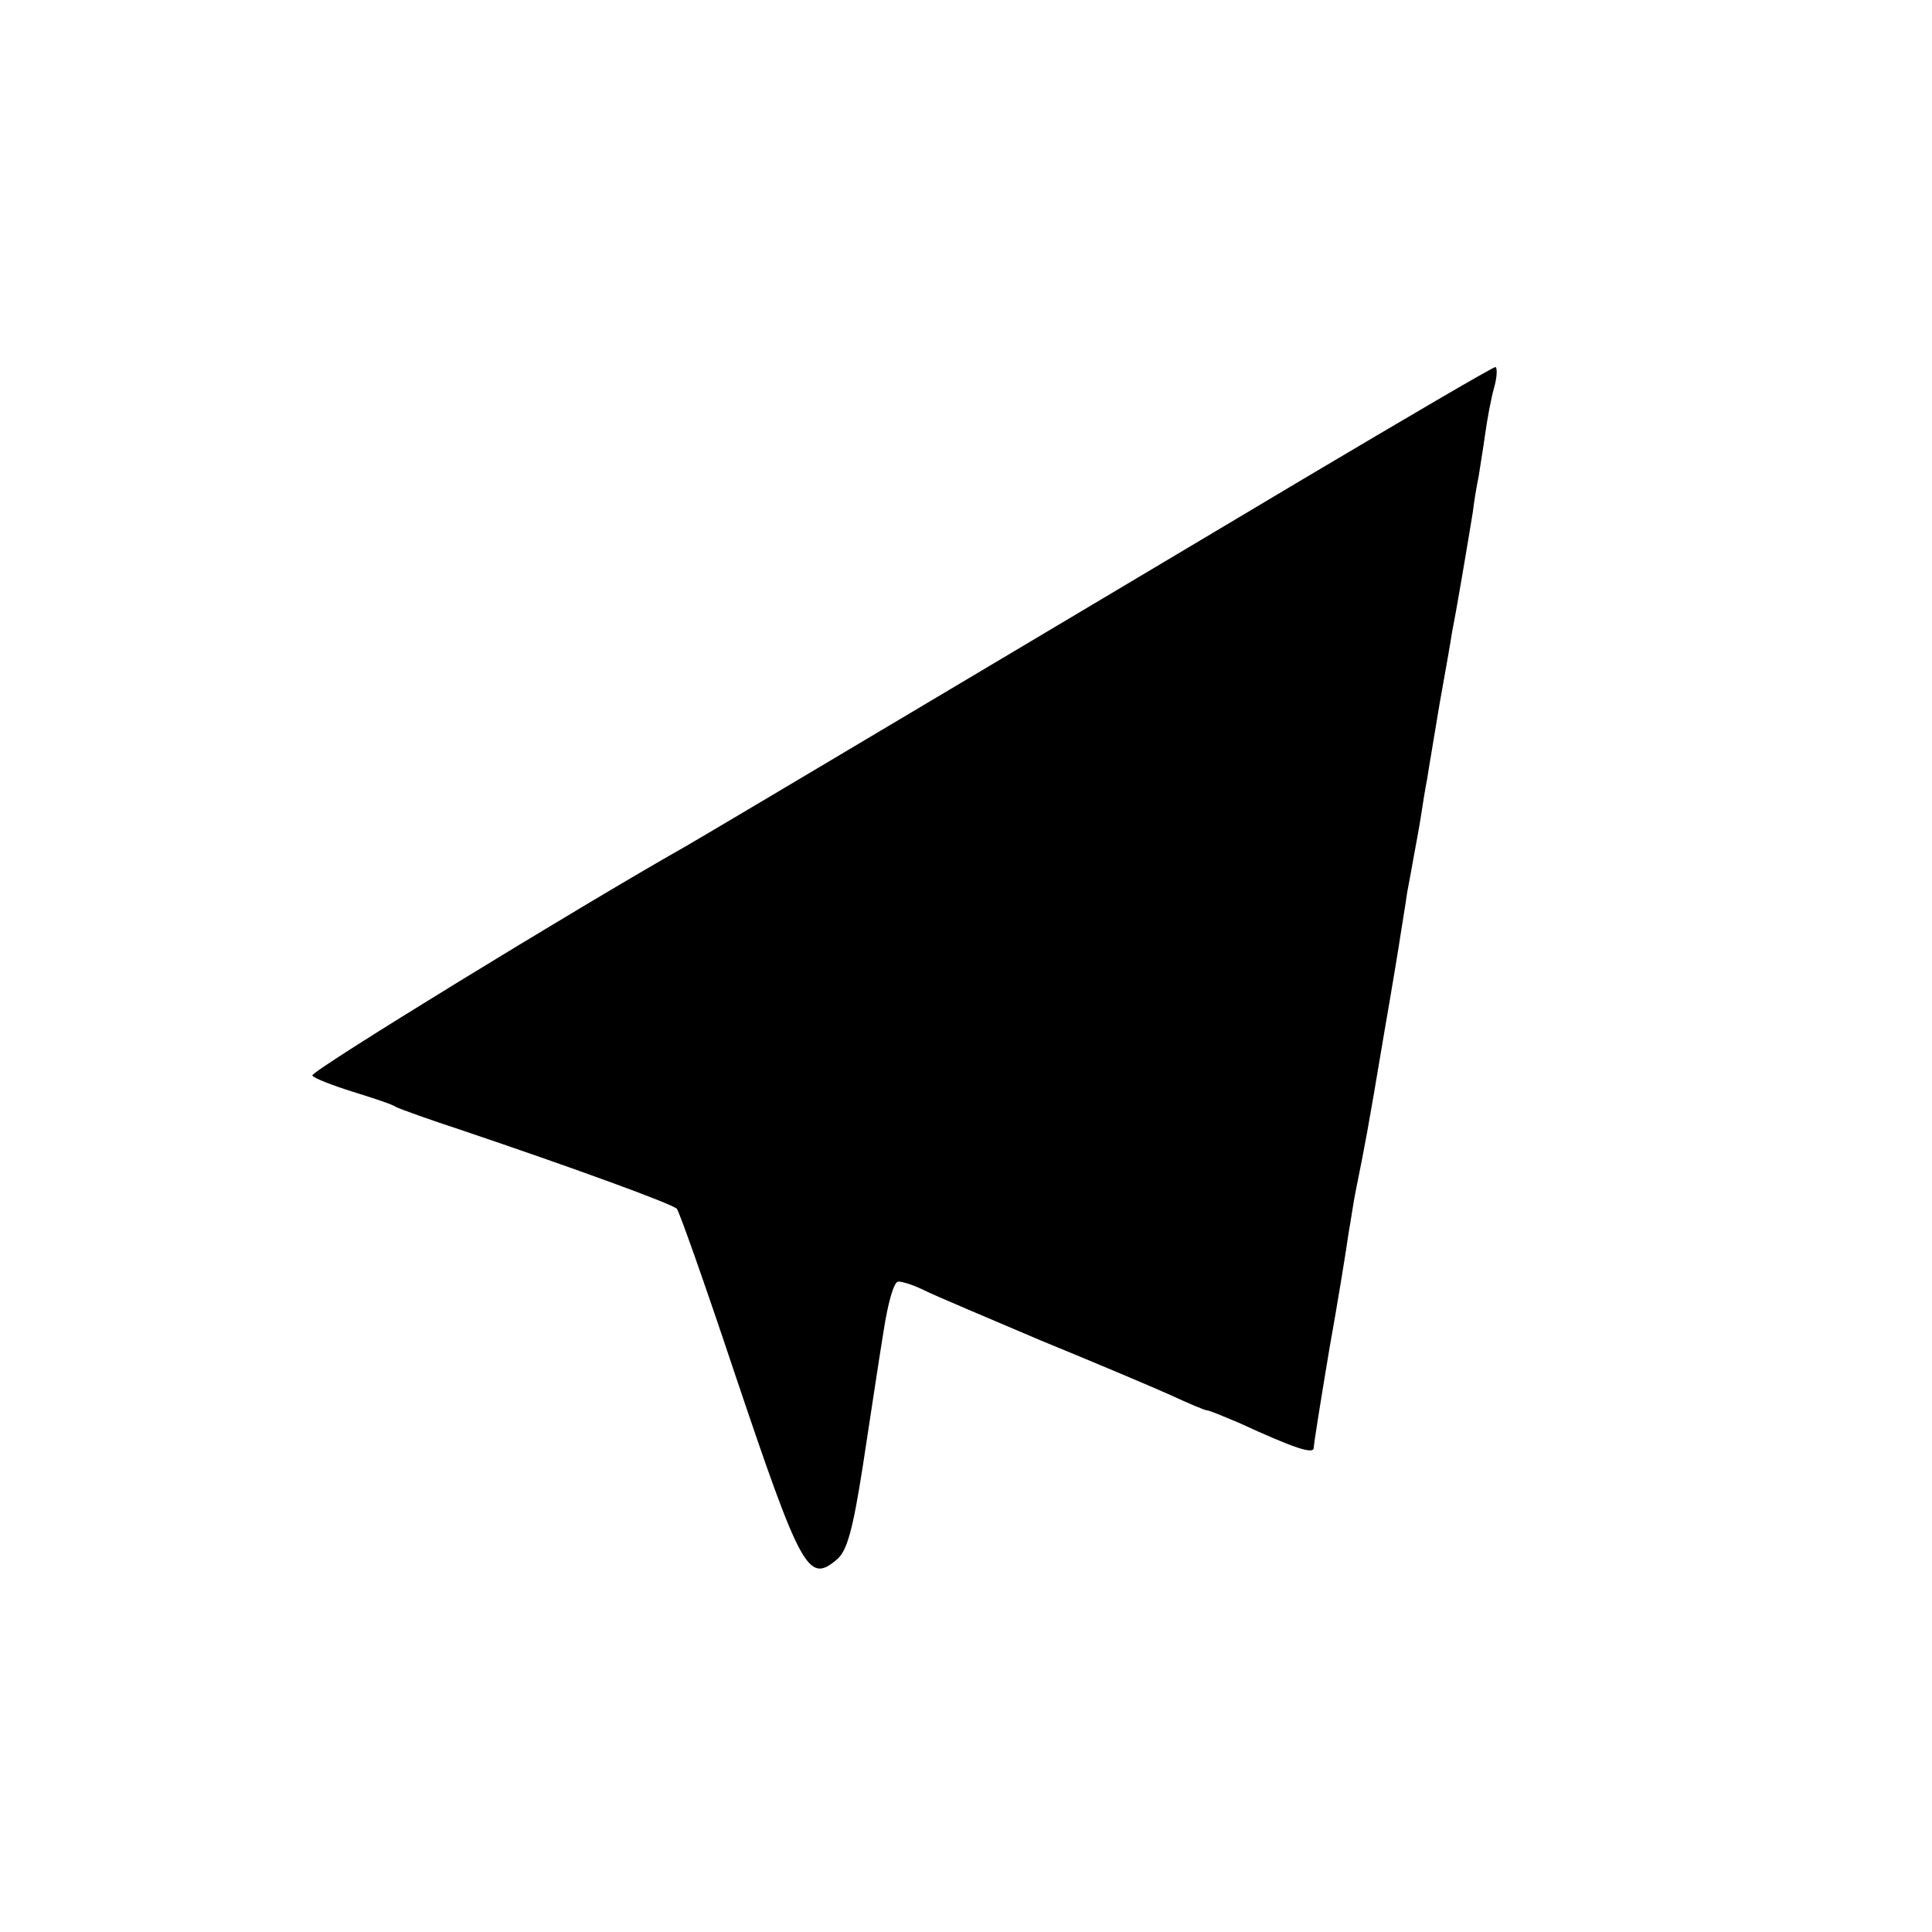 <?xml version="1.0" standalone="no"?>
<!DOCTYPE svg PUBLIC "-//W3C//DTD SVG 20010904//EN"
 "http://www.w3.org/TR/2001/REC-SVG-20010904/DTD/svg10.dtd">
<svg version="1.0" xmlns="http://www.w3.org/2000/svg"
 width="300pt" height="300pt" viewBox="0 0 300 300"
 preserveAspectRatio="xMidYMid meet">
<g transform="translate(0,300) scale(0.1,-0.1)"
fill="#000000" stroke="none">
<path d="M2025 2257 c-159 -95 -388 -231 -507 -302 -272 -162 -427 -254 -453
-269 -166 -94 -584 -350 -580 -356 2 -4 30 -15 62 -25 32 -10 63 -20 68 -24 6
-3 53 -20 105 -37 166 -56 323 -113 331 -121 4 -5 44 -118 89 -253 104 -309
115 -329 159 -292 16 13 25 44 41 147 11 72 25 165 32 208 7 45 16 77 23 77 7
0 25 -6 41 -14 16 -8 97 -42 179 -77 83 -34 173 -72 202 -85 28 -13 54 -24 57
-24 4 0 25 -9 49 -19 87 -40 117 -50 117 -39 0 6 11 74 24 152 14 78 27 159
30 181 4 22 8 51 11 65 15 75 17 83 45 250 12 69 23 136 25 150 2 14 7 42 10
64 4 21 9 48 11 60 2 11 7 37 10 56 3 19 7 46 10 60 2 14 11 66 19 115 9 50
18 101 20 115 7 34 26 148 32 185 2 17 6 41 9 55 2 14 7 43 10 65 3 22 9 55
14 73 5 17 5 32 2 32 -4 0 -137 -78 -297 -173z"/>
</g>
</svg>
